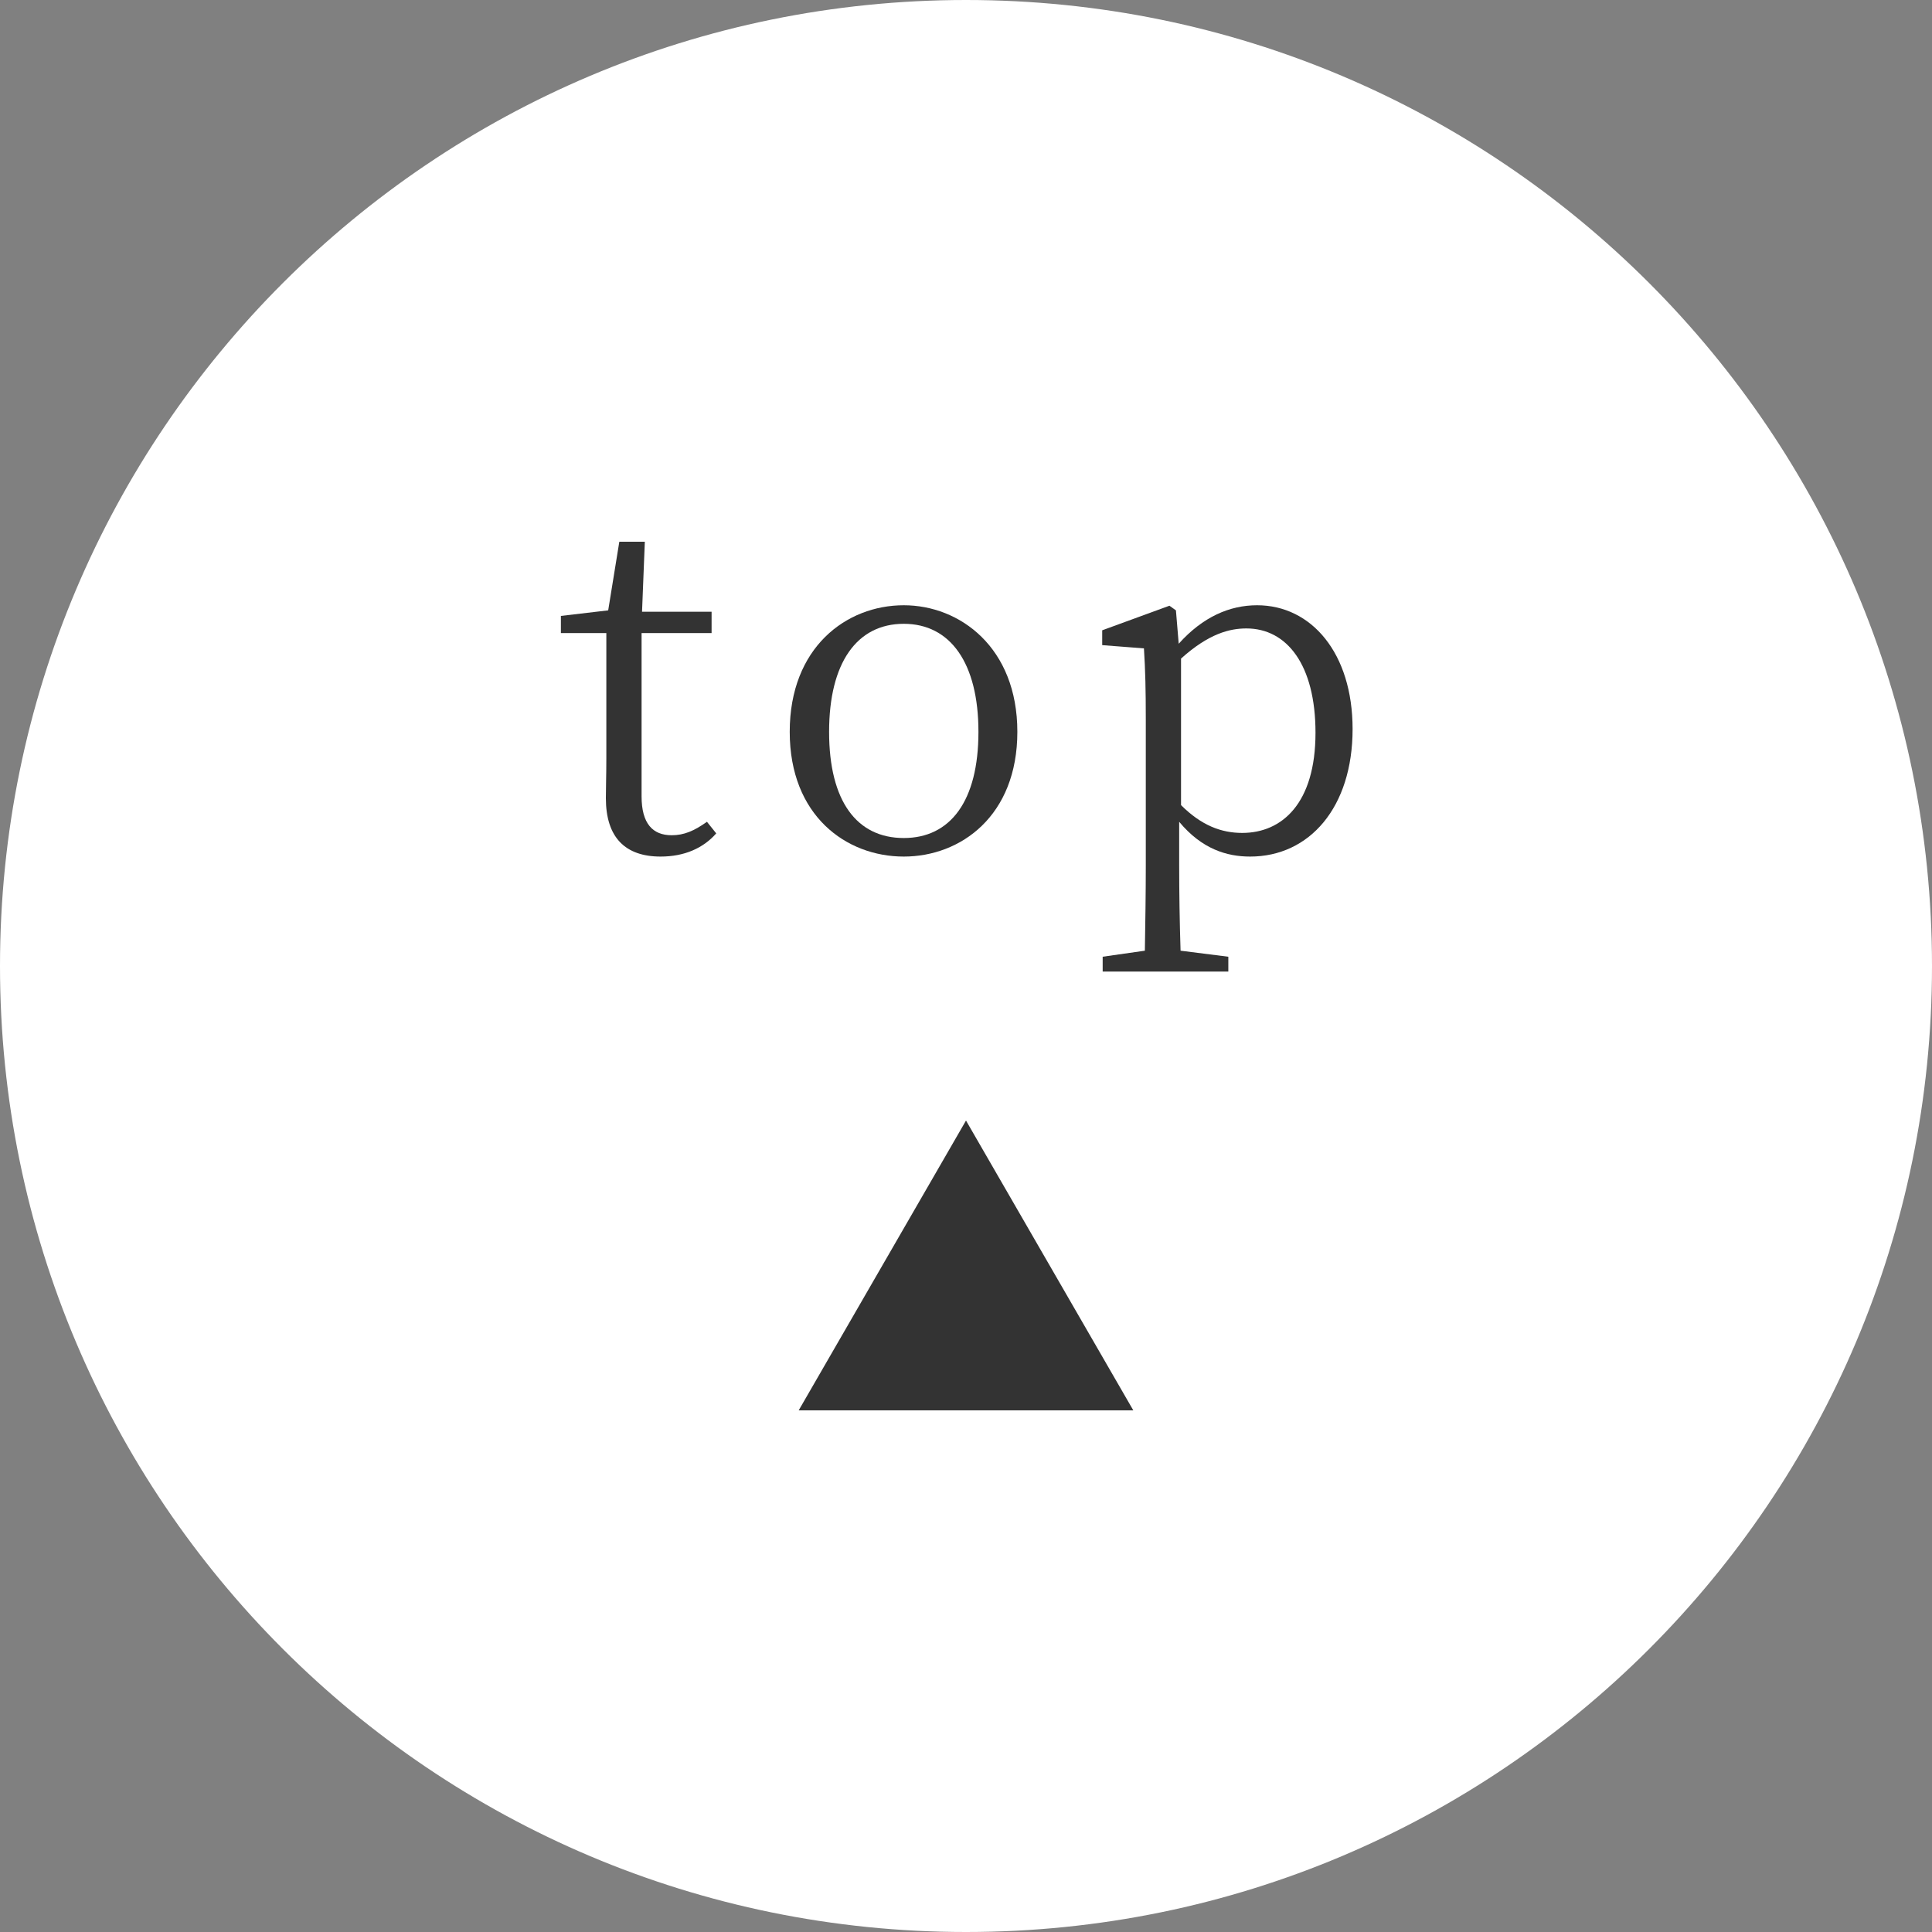 <svg width="50" height="50" viewBox="0 0 50 50" fill="none" xmlns="http://www.w3.org/2000/svg">
<rect x="0" y="0" width="50" height="50" fill="#808080" stroke="none"/>
<path d="M50 25C50 38.807 38.807 50 25 50C11.193 50 0 38.807 0 25C0 11.193 11.193 0 25 0C38.807 0 50 11.193 50 25Z" fill="white"/>
<path d="M30.565 17.044V20.836C31.093 21.364 31.609 21.556 32.149 21.556C33.181 21.556 34.045 20.788 34.045 18.964C34.045 17.2 33.301 16.264 32.257 16.264C31.825 16.264 31.285 16.396 30.565 17.044ZM30.433 15.796L30.505 16.66C31.129 15.964 31.825 15.664 32.533 15.664C33.937 15.664 35.005 16.9 35.005 18.868C35.005 20.896 33.889 22.168 32.353 22.168C31.753 22.168 31.105 21.976 30.517 21.268V22.384C30.517 23.08 30.529 23.872 30.553 24.604L31.789 24.76V25.144H28.537V24.76L29.629 24.604C29.641 23.884 29.653 23.116 29.653 22.408V18.616C29.653 17.848 29.641 17.344 29.605 16.78L28.525 16.696V16.312L30.265 15.676L30.433 15.796Z" fill="#333333"/>
<path d="M23.39 22.168C21.901 22.168 20.438 21.112 20.438 18.94C20.438 16.756 21.901 15.664 23.39 15.664C24.841 15.664 26.329 16.756 26.329 18.94C26.329 21.112 24.866 22.168 23.39 22.168ZM23.39 21.688C24.59 21.688 25.322 20.74 25.322 18.94C25.322 17.152 24.59 16.144 23.39 16.144C22.177 16.144 21.457 17.152 21.457 18.94C21.457 20.74 22.177 21.688 23.39 21.688Z" fill="#333333"/>
<path d="M18.296 21.268L18.536 21.568C18.2 21.952 17.708 22.168 17.096 22.168C16.184 22.168 15.68 21.676 15.68 20.656C15.68 20.356 15.692 20.08 15.692 19.612V16.384H14.516V15.94L15.74 15.796L16.028 14.02H16.688L16.616 15.832H18.416V16.384H16.604V20.608C16.604 21.316 16.892 21.616 17.384 21.616C17.696 21.616 17.96 21.508 18.296 21.268Z" fill="#333333"/>
<path d="M25 29L29.33 36.5H20.67L25 29Z" fill="#333333"/>
</svg>
